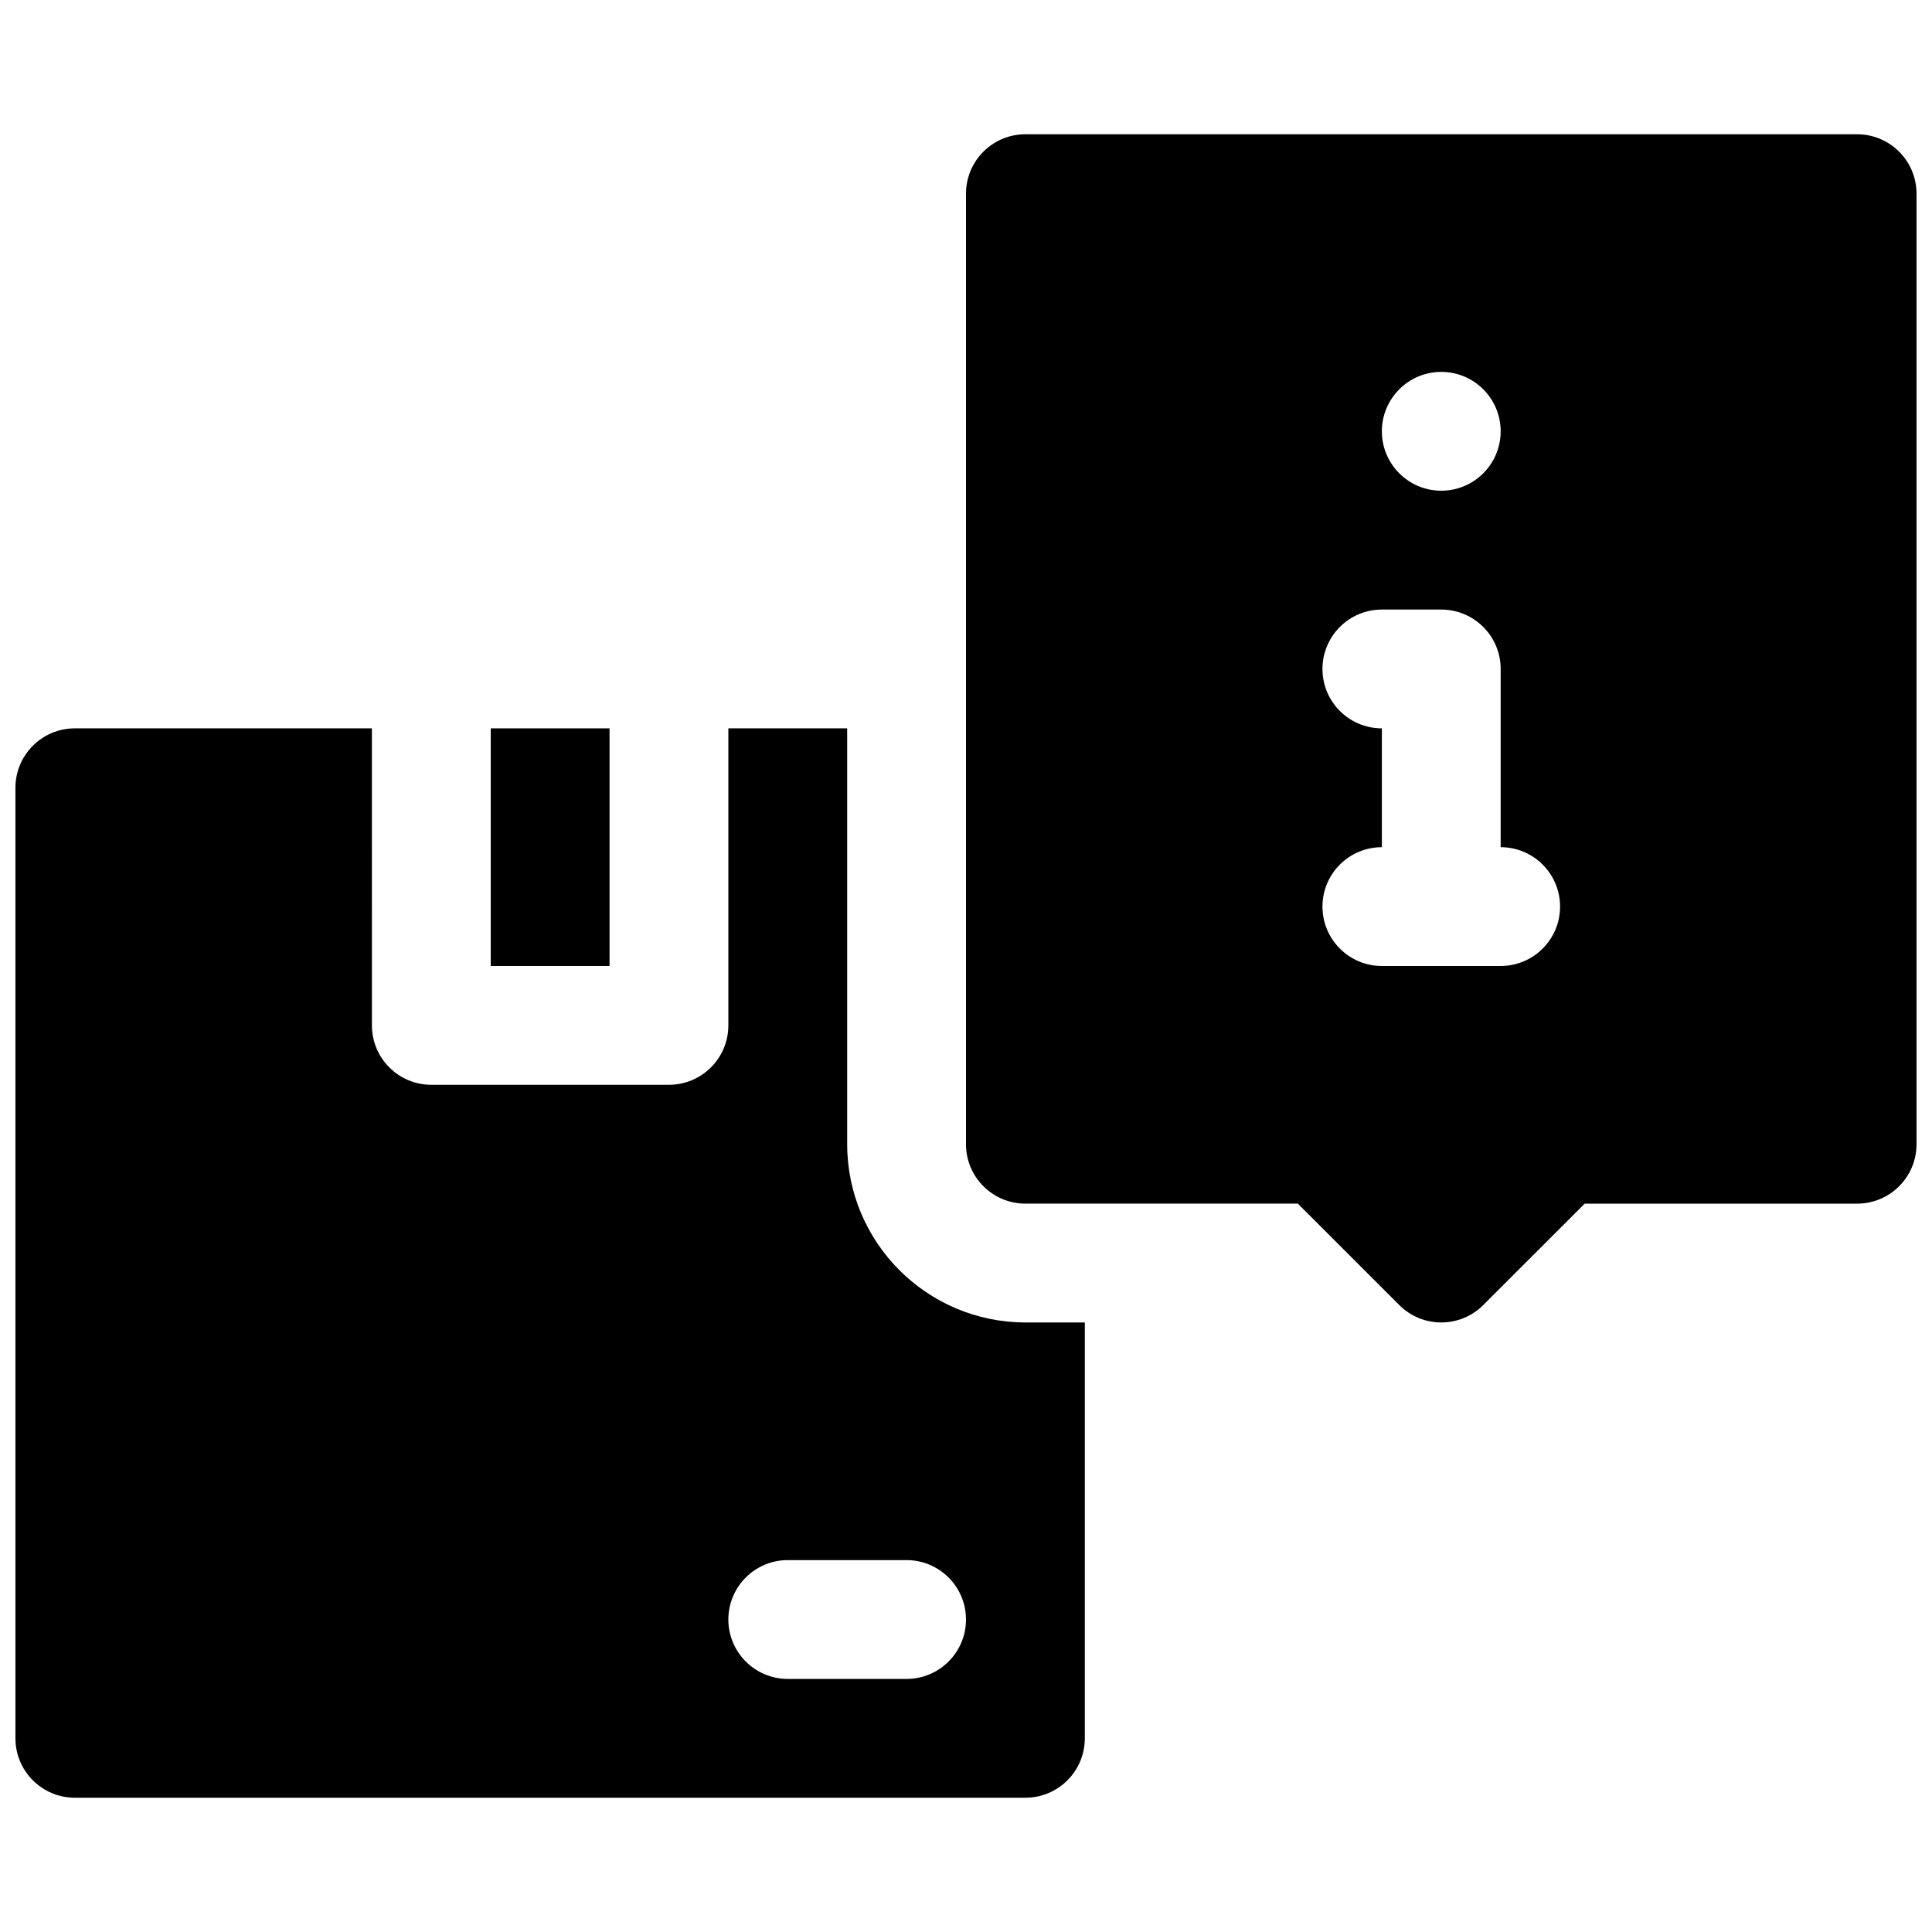 <?xml version="1.0" encoding="UTF-8"?>
<!-- Uploaded to: SVG Repo, www.svgrepo.com, Generator: SVG Repo Mixer Tools -->
<svg width="800px" height="800px" version="1.1" viewBox="144 144 512 512" xmlns="http://www.w3.org/2000/svg">
 <defs>
  <clipPath id="b">
   <path d="m400 179h251.9v316h-251.9z"/>
  </clipPath>
  <clipPath id="a">
   <path d="m148.09 337h283.91v284h-283.91z"/>
  </clipPath>
 </defs>
 <g clip-path="url(#b)">
  <path d="m636.16 179.58h-220.42c-8.691 0-15.742 7.055-15.742 15.742v251.91c0 8.691 7.055 15.742 15.742 15.742h72.203l26.875 26.875c3.078 3.082 7.102 4.613 11.129 4.613 4.031 0 8.055-1.535 11.133-4.613l26.875-26.871h72.203c8.691 0 15.742-7.055 15.742-15.742v-251.91c0-8.688-7.051-15.742-15.742-15.742zm-110.21 62.977c8.691 0 15.742 7.055 15.742 15.742 0 8.691-7.055 15.742-15.742 15.742-8.691 0-15.742-7.055-15.742-15.742s7.055-15.742 15.742-15.742zm15.746 157.44h-31.488c-8.691 0-15.742-7.055-15.742-15.742 0-8.691 7.055-15.742 15.742-15.742v-31.488c-8.691 0-15.742-7.055-15.742-15.742 0-8.691 7.055-15.742 15.742-15.742h15.742c8.691 0 15.742 7.055 15.742 15.742v47.23c8.691 0 15.742 7.055 15.742 15.742 0.004 8.688-7.047 15.742-15.738 15.742z"/>
 </g>
 <path d="m274.05 337.02h31.488v62.977h-31.488z"/>
 <g clip-path="url(#a)">
  <path d="m368.51 447.23v-110.21h-31.488v78.719c0 8.691-7.055 15.742-15.742 15.742h-62.977c-8.691 0-15.742-7.055-15.742-15.742l-0.004-78.719h-78.723c-8.691 0-15.742 7.055-15.742 15.742v251.91c0 8.691 7.055 15.742 15.742 15.742h251.91c8.691 0 15.742-7.055 15.742-15.742l0.004-110.21h-15.742c-26.051 0-47.234-21.184-47.234-47.23zm15.742 141.7h-31.488c-8.691 0-15.742-7.055-15.742-15.742 0-8.691 7.055-15.742 15.742-15.742h31.488c8.691 0 15.742 7.055 15.742 15.742 0.004 8.691-7.051 15.742-15.742 15.742z"/>
 </g>
</svg>